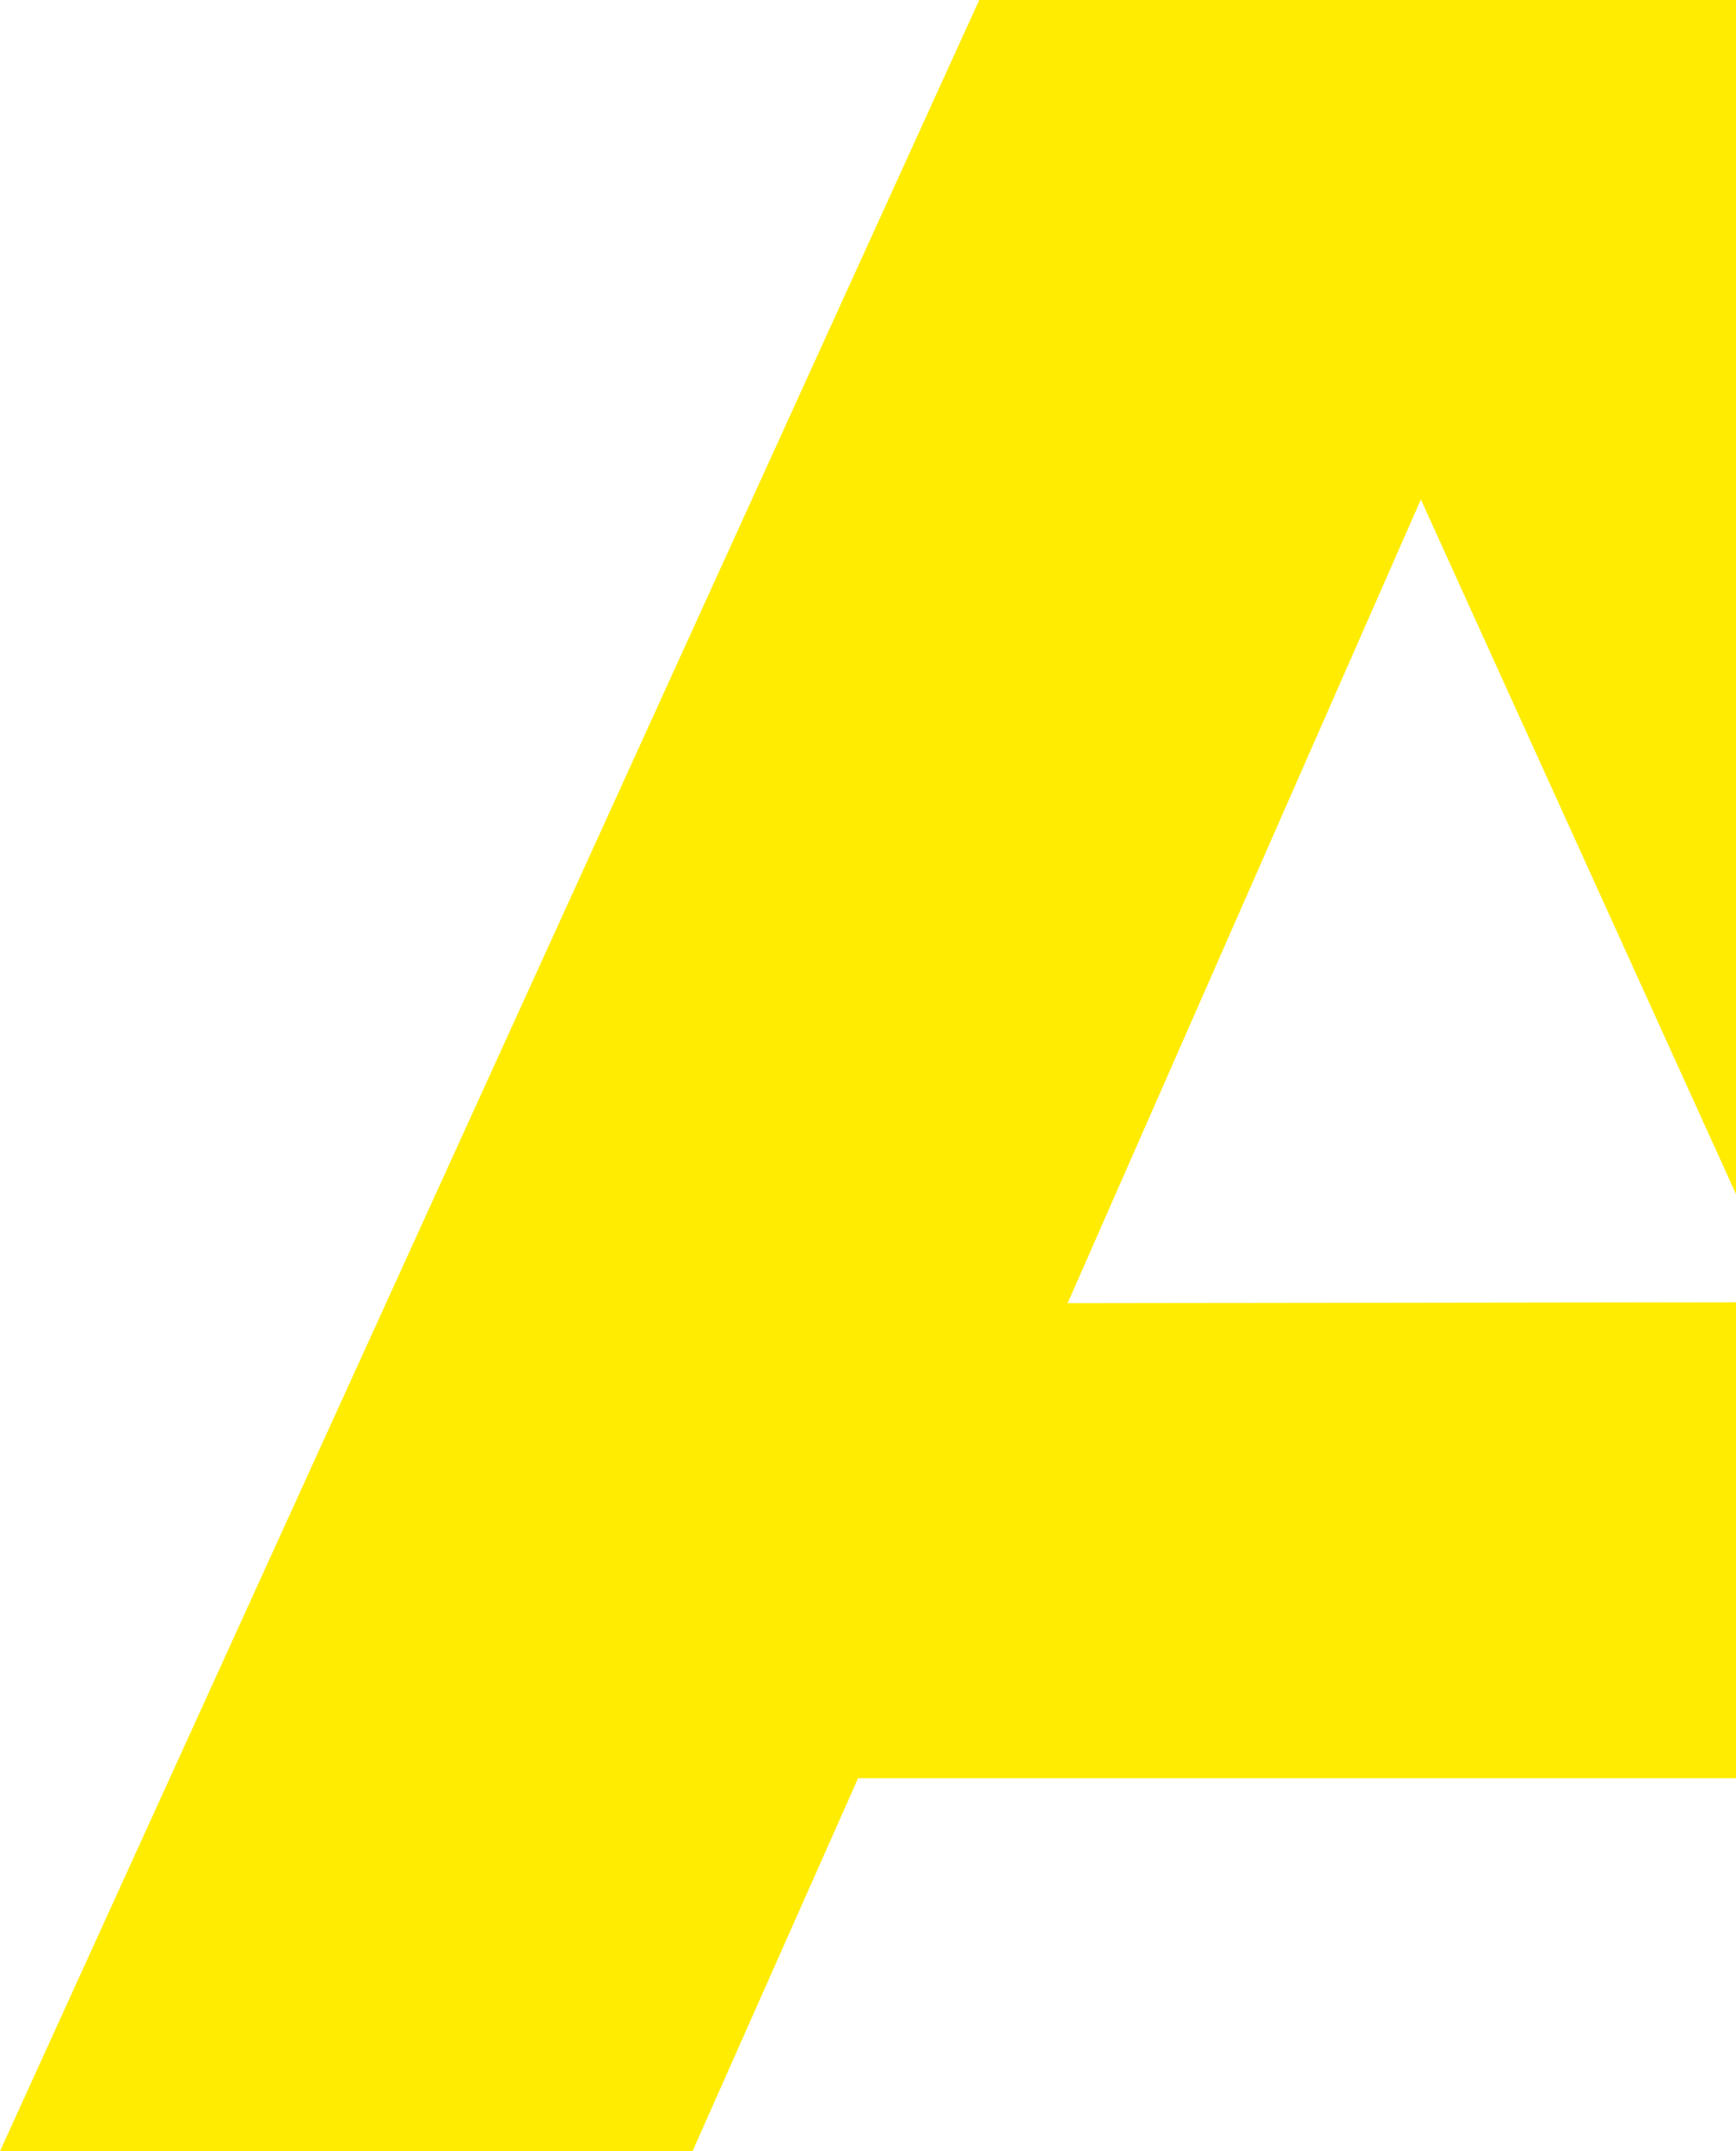 <?xml version="1.0" encoding="UTF-8"?> <svg xmlns="http://www.w3.org/2000/svg" width="180" height="223" viewBox="0 0 180 223" fill="none"> <path d="M224.385 223L206.948 184.338H88.971L71.809 223H0L101.534 0H196.17L301 223H224.385ZM185.083 134.992L147.325 51.778L110.7 135.094L185.083 134.992Z" fill="#FFEC00"></path> </svg> 
